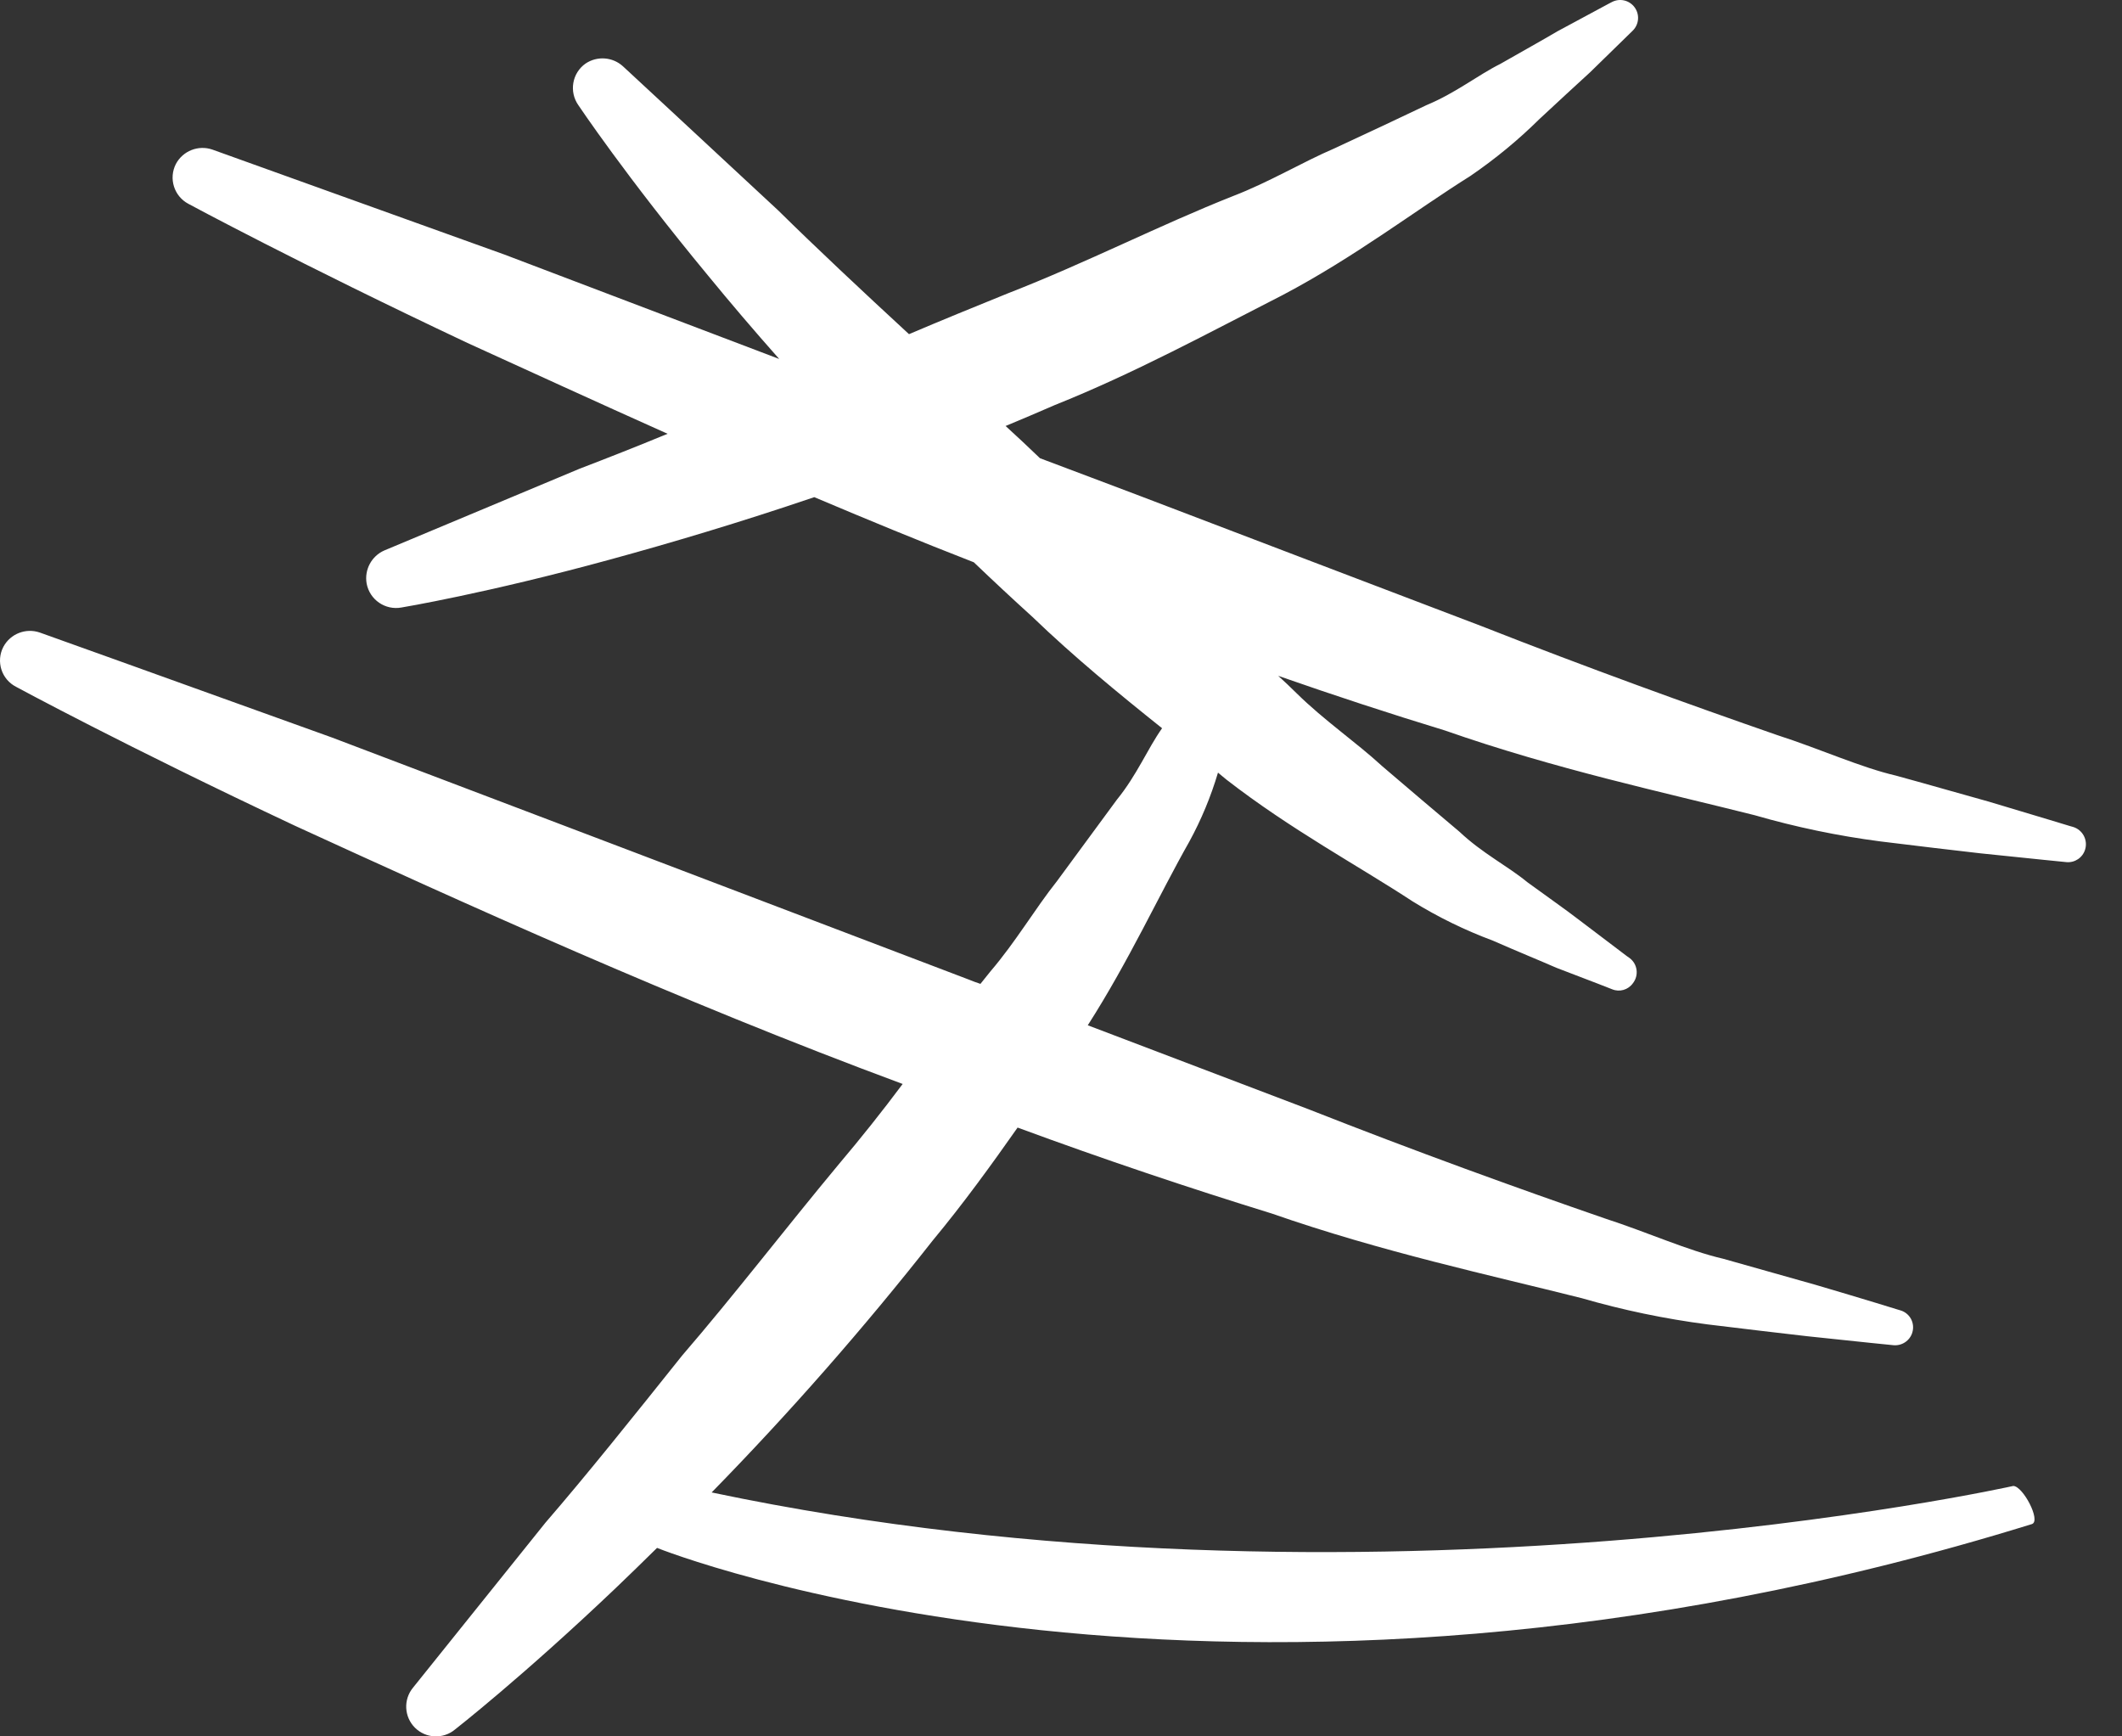<svg class="icon--default" width="55px" height="45px" viewBox="0 0 55 45" version="1.1" xmlns="http://www.w3.org/2000/svg" xmlns:xlink="http://www.w3.org/1999/xlink">
  <rect x="0" y="0" width="55" height="45" fill="#333333" stroke="none"/>
  <g id="Style-guide" stroke="none" stroke-width="1" fill="none" fill-rule="evenodd">
    <g id="Styles-guide" transform="translate(-295, -5538)" fill="#222222" fill-rule="nonzero">
      <path d="M349.045,5560.013 C348.983,5560.224 348.781,5560.362 348.562,5560.343 C348.562,5560.343 347.747,5560.263 346.324,5560.114 C345.611,5560.035 344.739,5559.927 343.746,5559.807 C342.641,5559.664 341.549,5559.436 340.479,5559.127 C338.118,5558.532 335.311,5557.933 332.448,5556.93 C331.034,5556.499 329.586,5556.024 328.13,5555.515 C328.295,5555.665 328.455,5555.815 328.605,5555.965 C329.335,5556.683 330.136,5557.222 330.824,5557.855 C331.531,5558.461 332.205,5559.03 332.826,5559.554 C333.425,5560.119 334.069,5560.437 334.589,5560.864 C335.121,5561.253 335.588,5561.577 335.963,5561.867 C336.73,5562.447 337.168,5562.78 337.168,5562.78 L337.242,5562.832 C337.444,5562.987 337.481,5563.276 337.326,5563.478 L337.322,5563.483 C337.2,5563.654 336.976,5563.718 336.783,5563.637 C336.783,5563.637 336.255,5563.428 335.342,5563.082 C334.889,5562.884 334.327,5562.656 333.695,5562.378 C332.97,5562.108 332.273,5561.768 331.615,5561.361 C330.211,5560.44 328.448,5559.494 326.79,5558.206 C326.716,5558.142 326.645,5558.09 326.569,5558.023 C326.385,5558.645 326.135,5559.246 325.824,5559.815 C325.042,5561.193 324.26,5562.906 323.194,5564.571 C325.143,5565.308 327.06,5566.045 328.9,5566.741 C331.703,5567.845 334.315,5568.789 336.588,5569.574 C337.718,5569.941 338.743,5570.409 339.664,5570.622 C340.592,5570.884 341.396,5571.112 342.062,5571.299 C343.41,5571.696 344.169,5571.933 344.169,5571.933 L344.259,5571.96 C344.375,5571.994 344.473,5572.074 344.531,5572.181 C344.588,5572.288 344.601,5572.414 344.566,5572.53 L344.566,5572.532 C344.502,5572.745 344.296,5572.883 344.075,5572.862 C344.075,5572.862 343.263,5572.782 341.837,5572.629 C341.123,5572.55 340.252,5572.442 339.259,5572.323 C338.154,5572.18 337.062,5571.952 335.992,5571.642 C333.631,5571.047 330.824,5570.448 327.961,5569.449 C325.827,5568.79 323.597,5568.042 321.375,5567.222 C320.679,5568.213 319.96,5569.203 319.178,5570.145 C317.386,5572.424 315.472,5574.606 313.445,5576.678 C330.427,5580.252 347.181,5576.51 347.181,5576.51 C347.431,5576.51 347.911,5577.419 347.664,5577.498 C326.684,5583.997 312.052,5578.126 312.03,5578.115 C311.656,5578.485 311.3,5578.829 310.956,5579.159 C308.542,5581.457 306.791,5582.823 306.791,5582.823 C306.486,5583.076 306.038,5583.056 305.756,5582.776 C305.475,5582.496 305.451,5582.049 305.702,5581.741 C305.702,5581.741 307.076,5580.027 309.138,5577.461 C310.212,5576.219 311.402,5574.73 312.682,5573.128 C314.019,5571.578 315.343,5569.853 316.731,5568.184 C317.313,5567.497 317.867,5566.8 318.396,5566.092 C312.536,5563.921 306.9,5561.35 302.645,5559.4 C298.259,5557.34 295.418,5555.8 295.418,5555.8 C295.237,5555.708 295.1,5555.548 295.037,5555.354 C294.975,5555.161 294.991,5554.951 295.084,5554.77 L295.089,5554.76 C295.271,5554.423 295.67,5554.268 296.032,5554.393 C296.032,5554.393 299.066,5555.478 303.606,5557.114 C308.105,5558.82 314.107,5561.099 320.109,5563.386 C320.207,5563.427 320.311,5563.465 320.412,5563.498 C320.491,5563.398 320.581,5563.285 320.666,5563.181 C321.332,5562.403 321.816,5561.565 322.399,5560.831 C322.945,5560.09 323.466,5559.38 323.948,5558.725 C324.472,5558.081 324.741,5557.408 325.12,5556.873 C323.986,5555.967 322.833,5555.021 321.759,5553.987 C321.243,5553.519 320.742,5553.052 320.24,5552.572 C318.825,5552.022 317.449,5551.453 316.105,5550.884 C314.188,5551.536 312.38,5552.073 310.813,5552.501 C307.598,5553.381 305.405,5553.744 305.405,5553.744 C304.985,5553.821 304.581,5553.543 304.503,5553.123 L304.503,5553.123 C304.44,5552.766 304.629,5552.412 304.96,5552.266 C304.96,5552.266 306.985,5551.42 310.023,5550.147 C310.737,5549.874 311.505,5549.571 312.303,5549.242 C310.428,5548.403 308.677,5547.599 307.116,5546.888 C302.734,5544.822 299.886,5543.284 299.886,5543.284 C299.511,5543.087 299.365,5542.624 299.56,5542.247 C299.741,5541.909 300.141,5541.752 300.503,5541.876 C300.503,5541.876 303.538,5542.965 308.074,5544.597 C310.177,5545.394 312.598,5546.315 315.196,5547.303 C314.526,5546.547 313.908,5545.821 313.354,5545.144 C311.225,5542.573 309.99,5540.725 309.99,5540.725 C309.745,5540.375 309.828,5539.893 310.177,5539.647 C310.478,5539.445 310.878,5539.474 311.146,5539.718 C311.146,5539.718 312.756,5541.208 315.17,5543.453 C316.161,5544.429 317.317,5545.513 318.56,5546.66 C319.406,5546.301 320.255,5545.953 321.116,5545.605 C323.155,5544.812 325.071,5543.827 326.965,5543.079 C327.916,5542.712 328.743,5542.207 329.599,5541.84 C330.442,5541.451 331.238,5541.073 331.972,5540.725 C332.735,5540.408 333.297,5539.951 333.889,5539.655 C334.458,5539.329 334.958,5539.053 335.371,5538.809 C336.22,5538.353 336.696,5538.096 336.696,5538.096 L336.775,5538.055 C336.978,5537.946 337.229,5538.003 337.366,5538.188 C337.503,5538.372 337.484,5538.629 337.321,5538.792 C337.321,5538.792 336.925,5539.181 336.217,5539.87 C335.854,5540.203 335.409,5540.611 334.904,5541.082 C334.352,5541.628 333.752,5542.122 333.111,5542.56 C331.696,5543.447 330.106,5544.667 328.25,5545.644 C326.385,5546.595 324.407,5547.672 322.34,5548.497 C321.921,5548.68 321.487,5548.864 321.064,5549.04 C321.364,5549.314 321.659,5549.59 321.955,5549.875 C322.835,5550.204 323.707,5550.537 324.582,5550.866 C327.573,5552.011 330.57,5553.146 333.38,5554.219 C336.179,5555.319 338.795,5556.263 341.059,5557.049 C342.196,5557.416 343.221,5557.887 344.142,5558.101 C345.07,5558.355 345.879,5558.591 346.544,5558.774 C347.884,5559.174 348.651,5559.408 348.651,5559.408 L348.73,5559.43 C348.978,5559.505 349.119,5559.765 349.045,5560.013 Z" id="Path_24" fill="#fff"></path>
    </g>
  </g>
</svg>